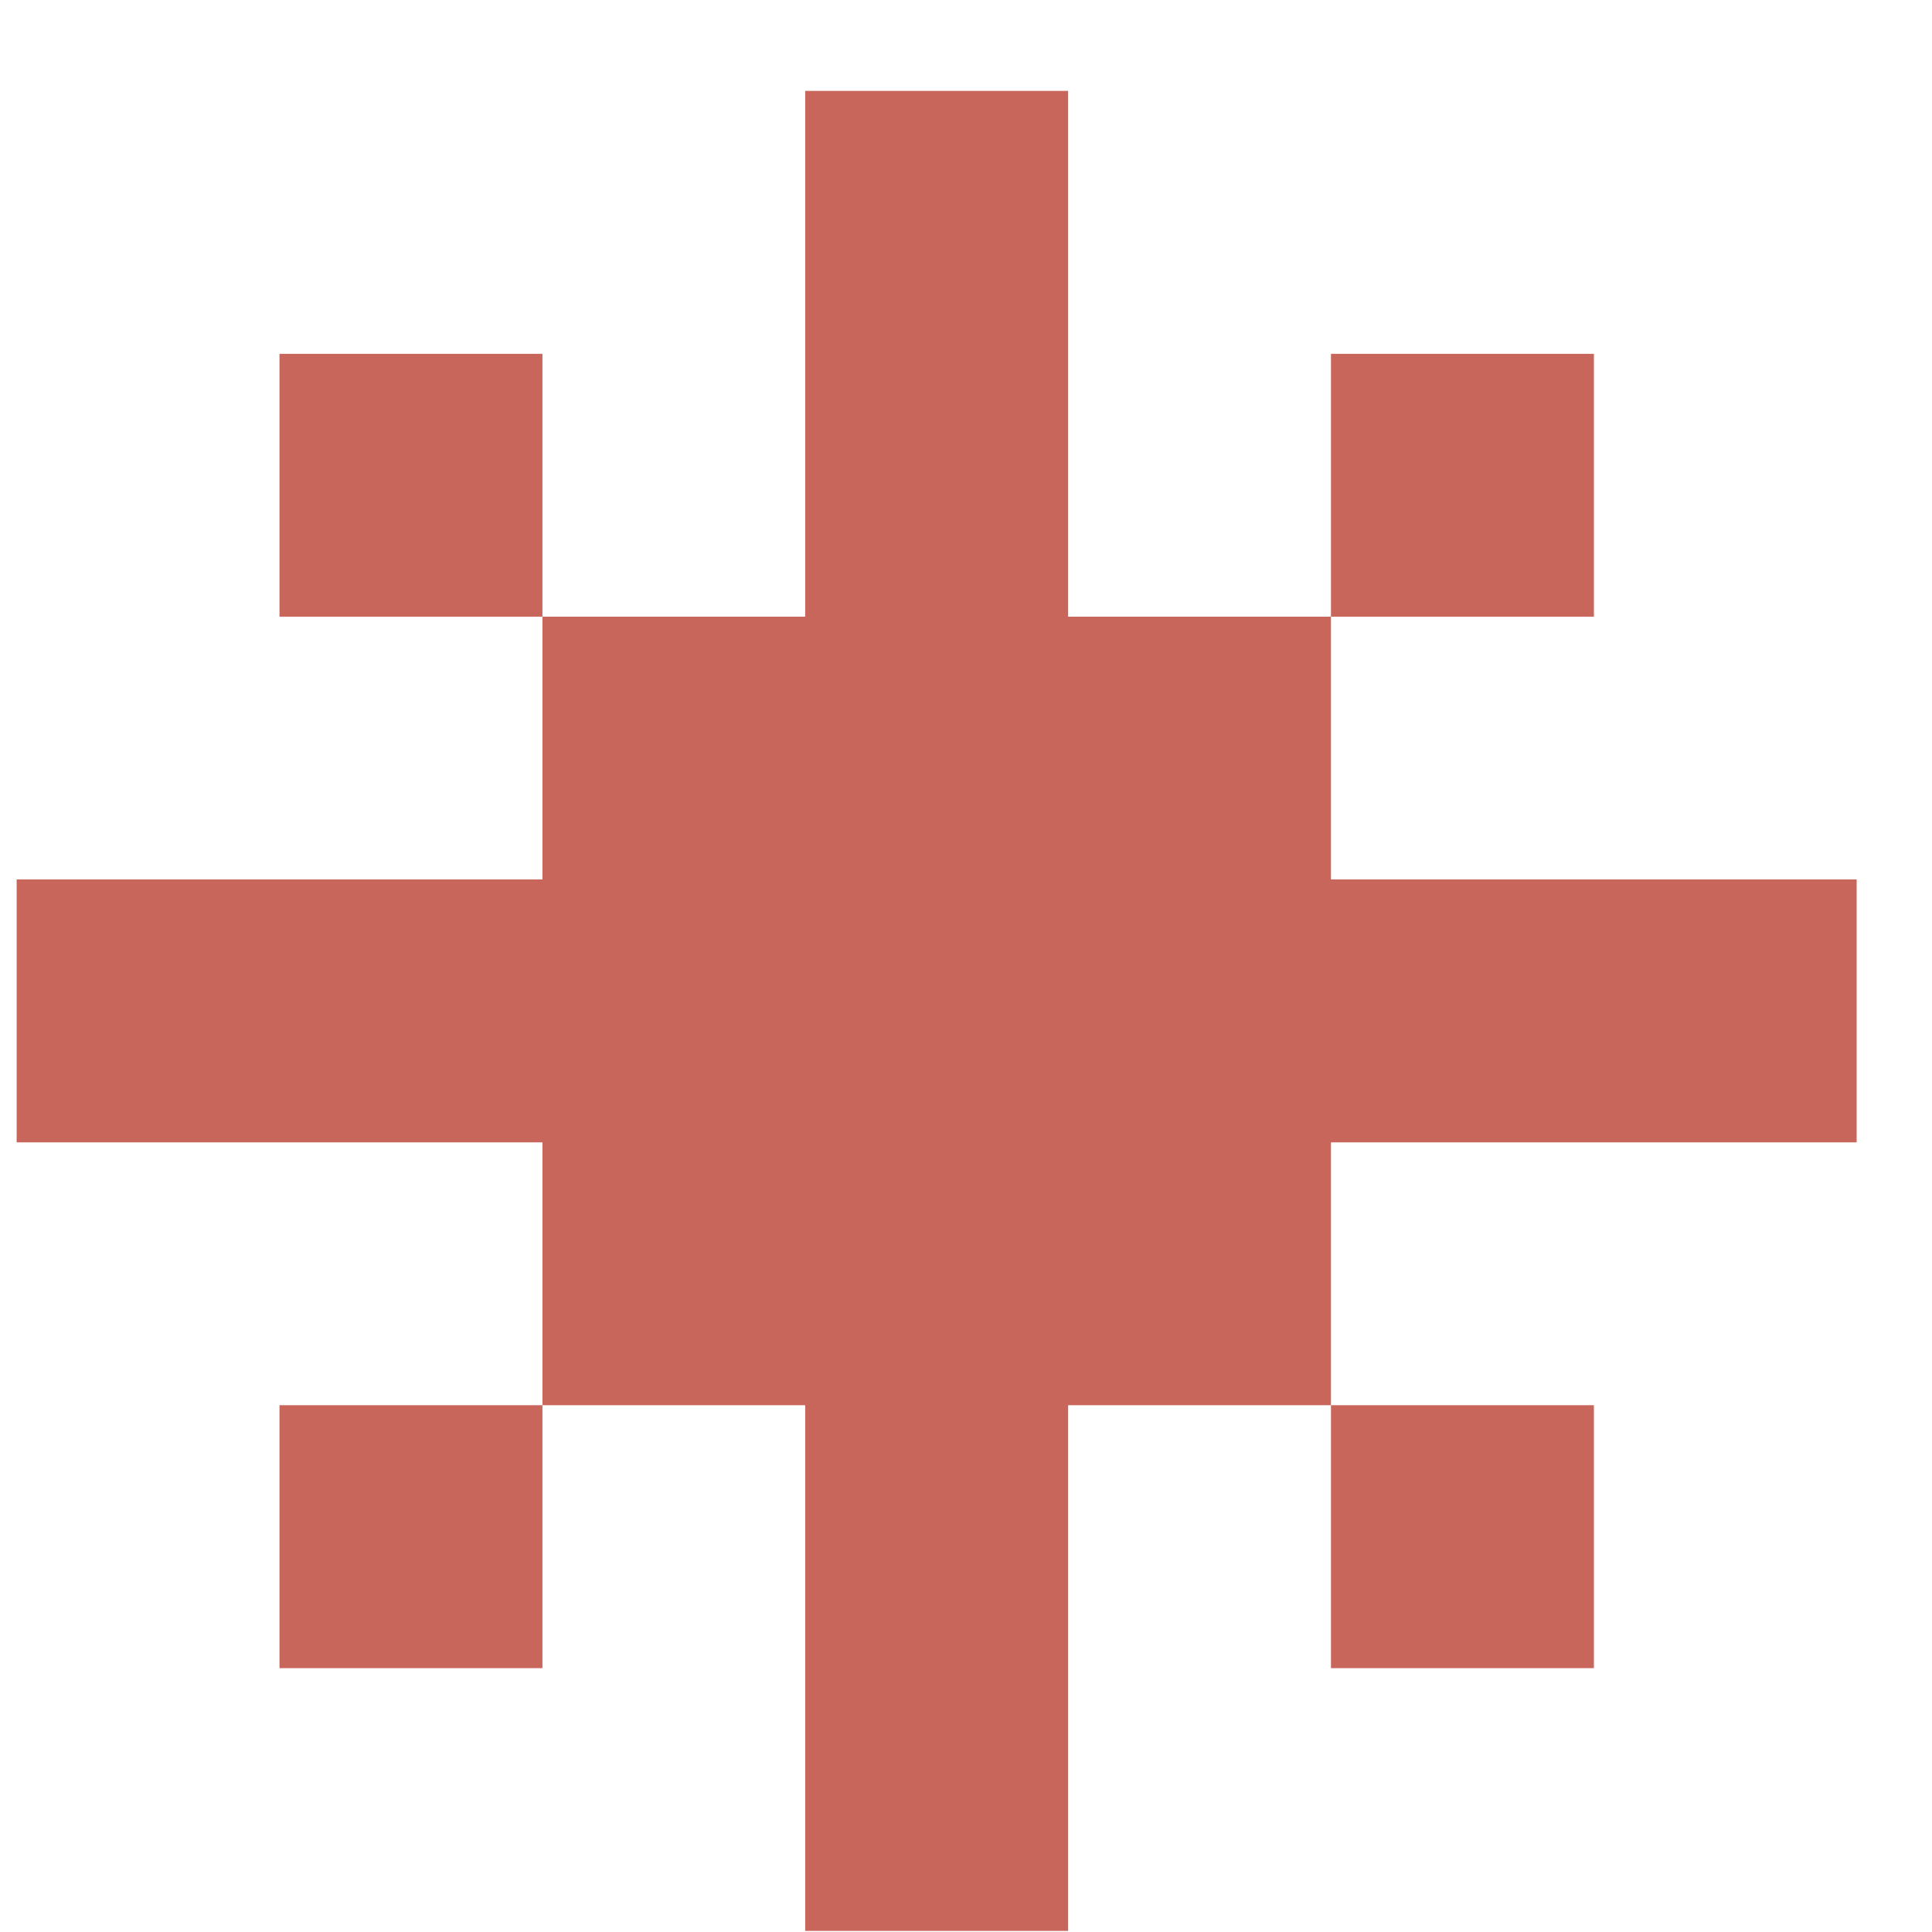 <svg width="21" height="21" viewBox="0 0 21 21" fill="none" xmlns="http://www.w3.org/2000/svg">
<path d="M8.752 0.988H11.61V6.703H14.467V3.846H17.325V6.703H14.467V9.559H20.181V12.417H14.467V15.274H17.325V18.132H14.467V15.274H11.61V20.988H8.752V15.274H5.896V18.132H3.038V15.274H5.896V12.417H0.181V9.559H5.896V6.703H3.038V3.846H5.896V6.703H8.752V0.988Z" fill="#C9665C"/>
</svg>
